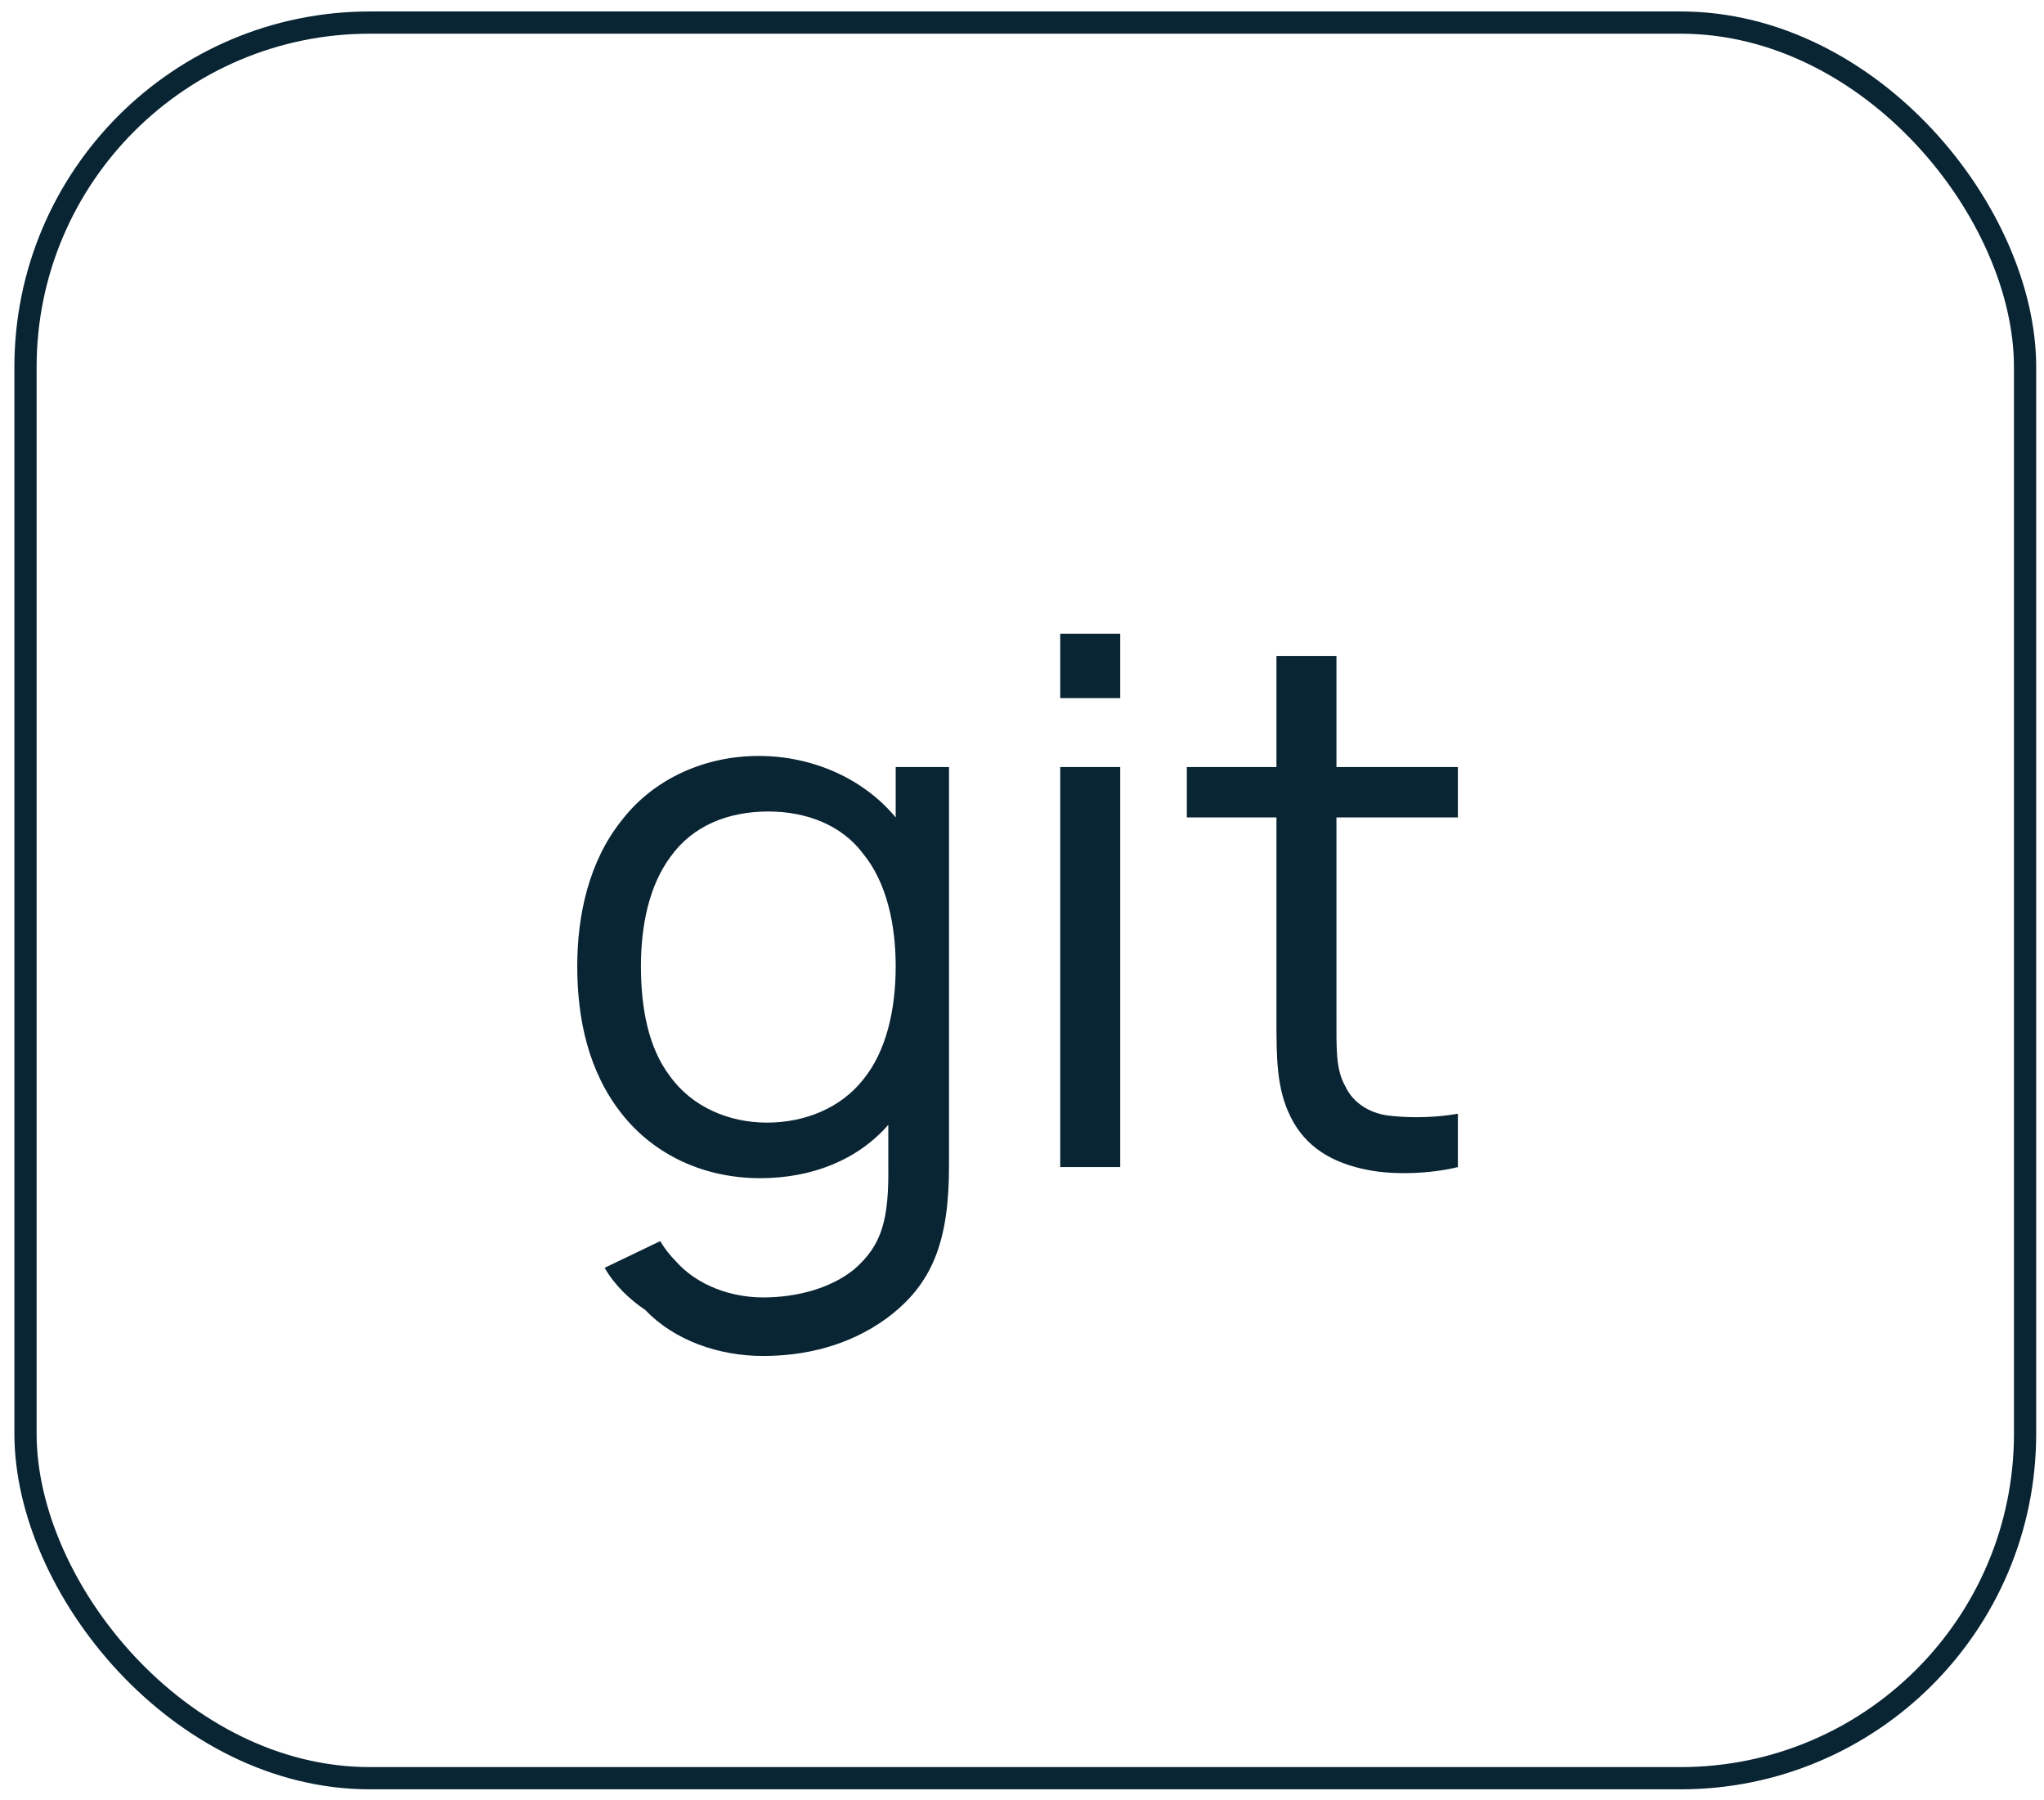 <?xml version="1.0" encoding="UTF-8"?> <svg xmlns="http://www.w3.org/2000/svg" width="92" height="81" viewBox="0 0 92 81" fill="none"> <path d="M40.315 34.516V36.782C38.848 35.016 36.548 34.016 34.148 34.016C31.715 34.016 29.415 35.049 27.982 36.916C26.515 38.749 25.982 41.149 25.982 43.482C25.982 45.849 26.482 48.216 27.982 50.116C29.482 52.016 31.748 53.016 34.215 53.016C36.515 53.016 38.582 52.216 39.982 50.616V52.416C40.015 54.849 39.715 56.016 38.448 57.116C37.382 57.982 35.848 58.382 34.348 58.382C32.915 58.382 31.382 57.849 30.415 56.749C30.148 56.482 29.915 56.182 29.715 55.849L27.215 57.049C27.648 57.816 28.348 58.482 29.048 58.949C30.348 60.316 32.348 61.016 34.348 61.016C36.182 61.016 38.182 60.582 39.915 59.316C41.982 57.782 42.715 55.849 42.715 52.449V34.516H40.315ZM38.848 48.582C37.848 49.849 36.248 50.516 34.515 50.516C32.815 50.516 31.148 49.816 30.148 48.416C29.182 47.149 28.848 45.349 28.848 43.482C28.848 41.649 29.215 39.849 30.182 38.549C31.182 37.149 32.782 36.516 34.582 36.516C36.282 36.516 37.882 37.116 38.848 38.416C39.915 39.716 40.315 41.616 40.315 43.482C40.315 45.382 39.915 47.282 38.848 48.582ZM47.721 28.516V31.416H50.421V28.516H47.721ZM47.721 34.516V52.516H50.421V34.516H47.721ZM60.153 36.782H65.619V34.516H60.153V29.516H57.453V34.516H53.419V36.782H57.453V45.849C57.453 47.582 57.453 48.982 58.086 50.249C58.753 51.616 59.986 52.349 61.586 52.649C62.753 52.882 64.419 52.816 65.619 52.516V50.116C64.686 50.282 63.586 50.316 62.653 50.216C61.753 50.149 60.919 49.682 60.553 48.882C60.119 48.116 60.153 47.216 60.153 45.716V36.782Z" fill="#092433"></path> <rect x="1.148" y="1.016" width="90" height="79" rx="15.5" stroke="#092433"></rect> </svg> 